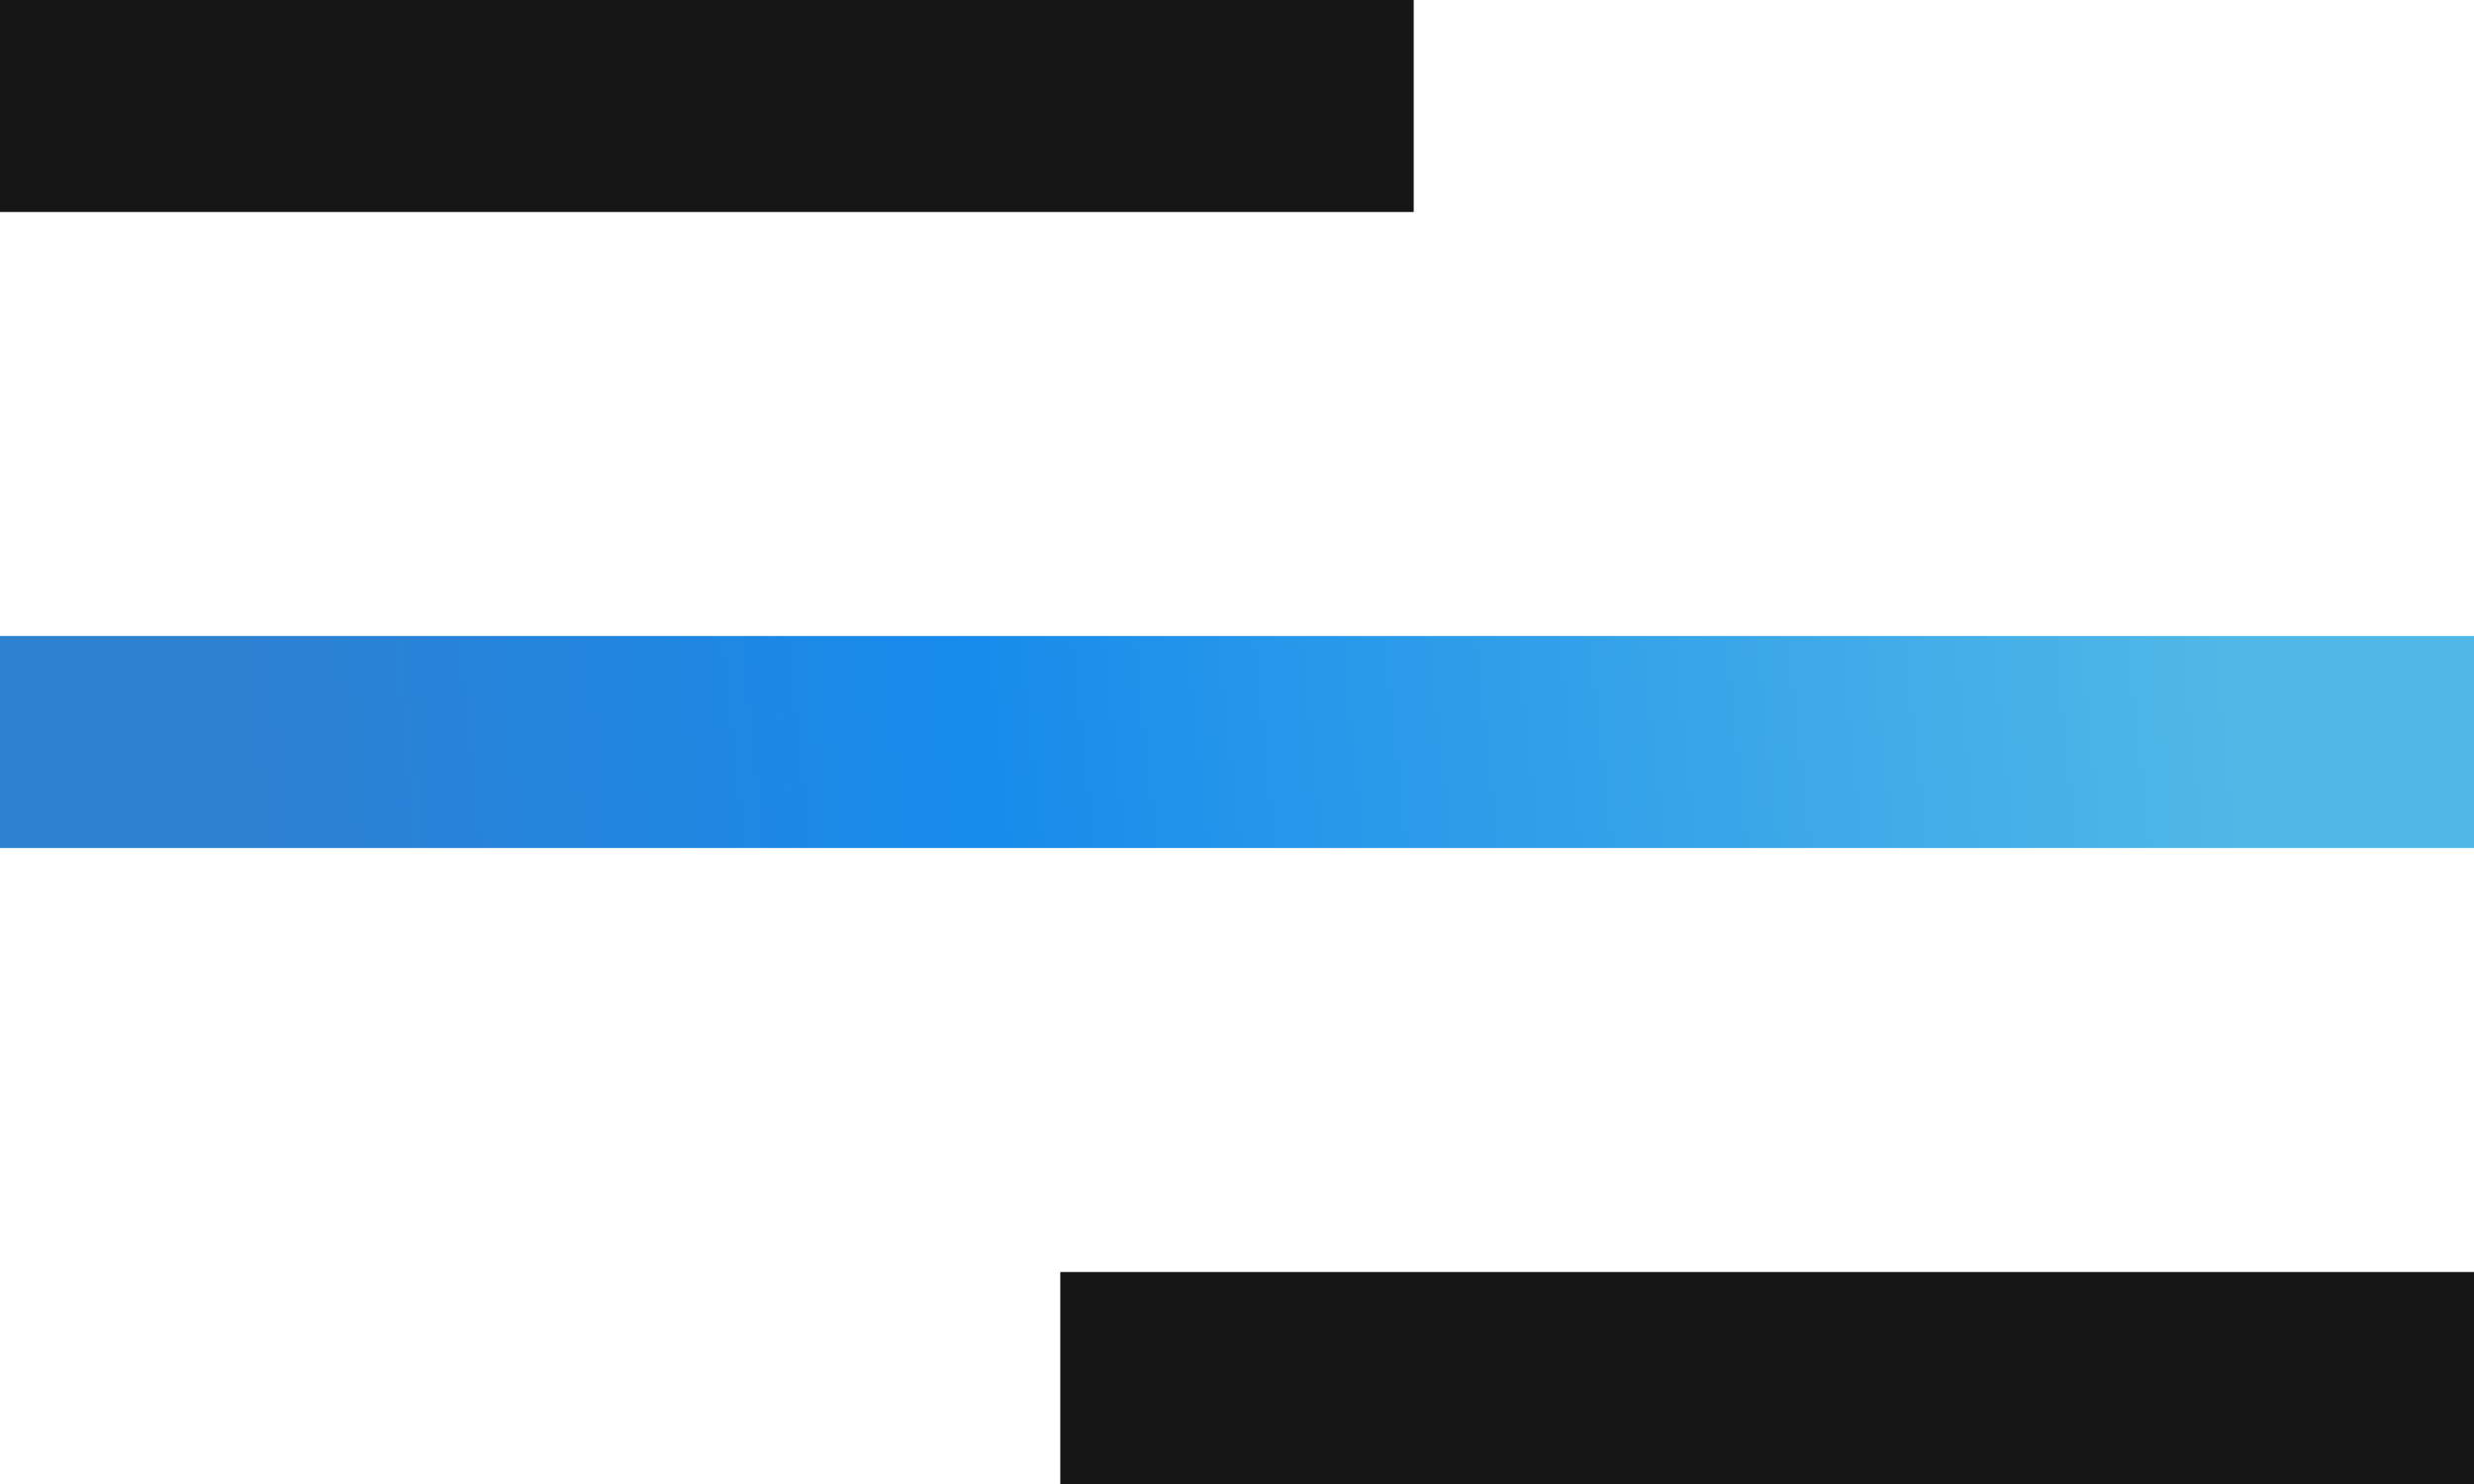 <svg width="35" height="21" viewBox="0 0 35 21" fill="none" xmlns="http://www.w3.org/2000/svg">
<rect width="20" height="3" fill="#161616"/>
<rect x="15" y="18" width="20" height="3" fill="#161616"/>
<rect y="9" width="35" height="3" fill="url(#paint0_linear)"/>
<defs>
<linearGradient id="paint0_linear" x1="1.944" y1="10.826" x2="34.652" y2="7.285" gradientUnits="userSpaceOnUse">
<stop offset="0.045" stop-color="#2E80D1"/>
<stop offset="0.352" stop-color="#178BEB"/>
<stop offset="0.899" stop-color="#50B8E7"/>
</linearGradient>
</defs>
</svg>
